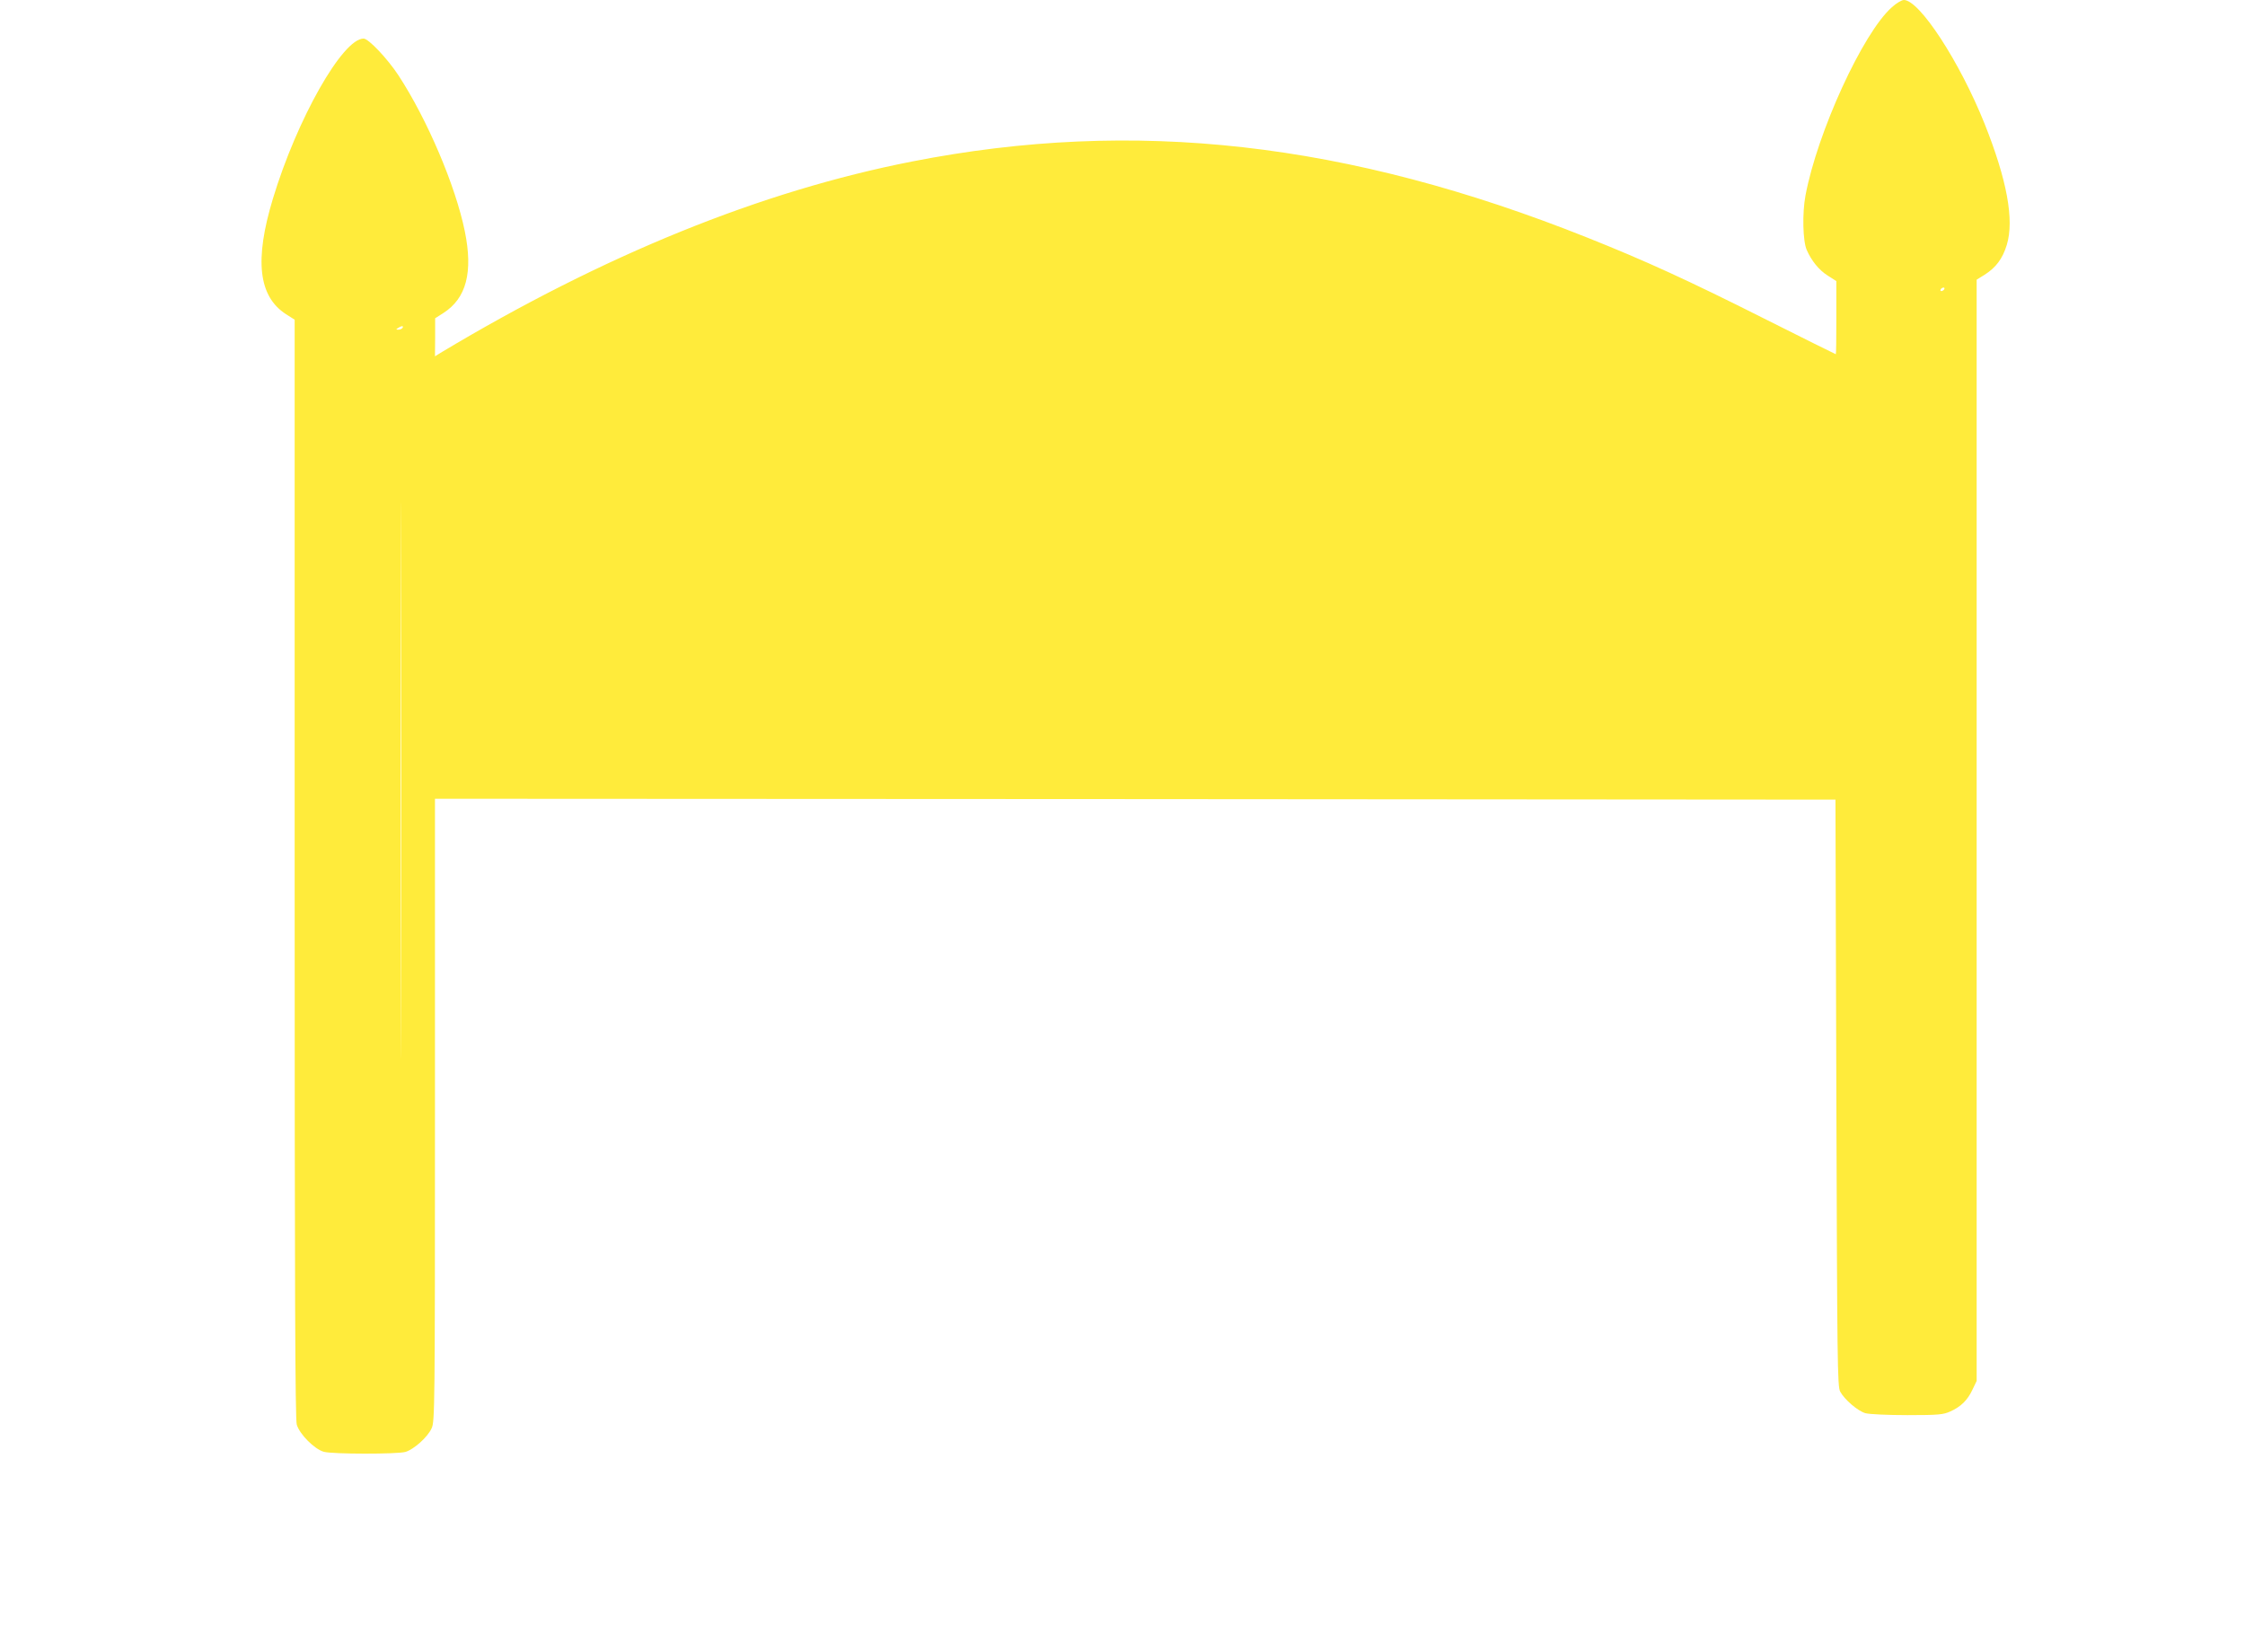 <?xml version="1.0" standalone="no"?>
<!DOCTYPE svg PUBLIC "-//W3C//DTD SVG 20010904//EN"
 "http://www.w3.org/TR/2001/REC-SVG-20010904/DTD/svg10.dtd">
<svg version="1.0" xmlns="http://www.w3.org/2000/svg"
 width="1280pt" height="942pt" viewBox="0 0 1280 942"
 preserveAspectRatio="xMidYMid meet">
<g transform="translate(0,942) scale(0.1,-0.1)"
fill="#ffeb3b" stroke="none">
<path d="M10787 9379 c-165 -145 -425 -712 -493 -1074 -19 -102 -15 -260 7
-310 27 -62 70 -115 119 -146 l50 -32 0 -209 c0 -114 -1 -208 -3 -208 -2 0
-185 91 -408 203 -431 217 -680 331 -1009 462 -1368 546 -2581 683 -3850 434
-862 -169 -1756 -532 -2688 -1091 l-32 -20 1 109 0 108 47 30 c131 84 170 232
122 467 -53 259 -214 637 -378 888 -63 96 -171 210 -199 210 -120 0 -380 -460
-517 -913 -106 -350 -83 -557 75 -659 l49 -31 0 -3130 c0 -2428 3 -3139 12
-3171 16 -55 101 -140 154 -155 49 -14 416 -14 465 -1 48 14 127 84 150 135
18 38 19 115 19 1815 l0 1775 3992 -2 3993 -3 5 -1672 c5 -1540 6 -1675 22
-1704 25 -46 101 -111 144 -123 22 -6 127 -11 239 -11 180 0 205 3 245 21 60
27 98 64 126 124 l24 50 0 3140 0 3140 45 28 c65 41 103 92 127 171 43 142 1
370 -127 691 -142 354 -371 705 -460 705 -12 0 -43 -18 -68 -41z m298 -1609
c-3 -5 -11 -10 -16 -10 -6 0 -7 5 -4 10 3 6 11 10 16 10 6 0 7 -4 4 -10z
m-8790 -220 c-3 -5 -14 -10 -23 -10 -15 0 -15 2 -2 10 20 13 33 13 25 0z m-8
-3863 c-1 -705 -2 -128 -2 1283 0 1411 1 1988 2 1282 2 -705 2 -1859 0 -2565z"/>
</g>
</svg>
